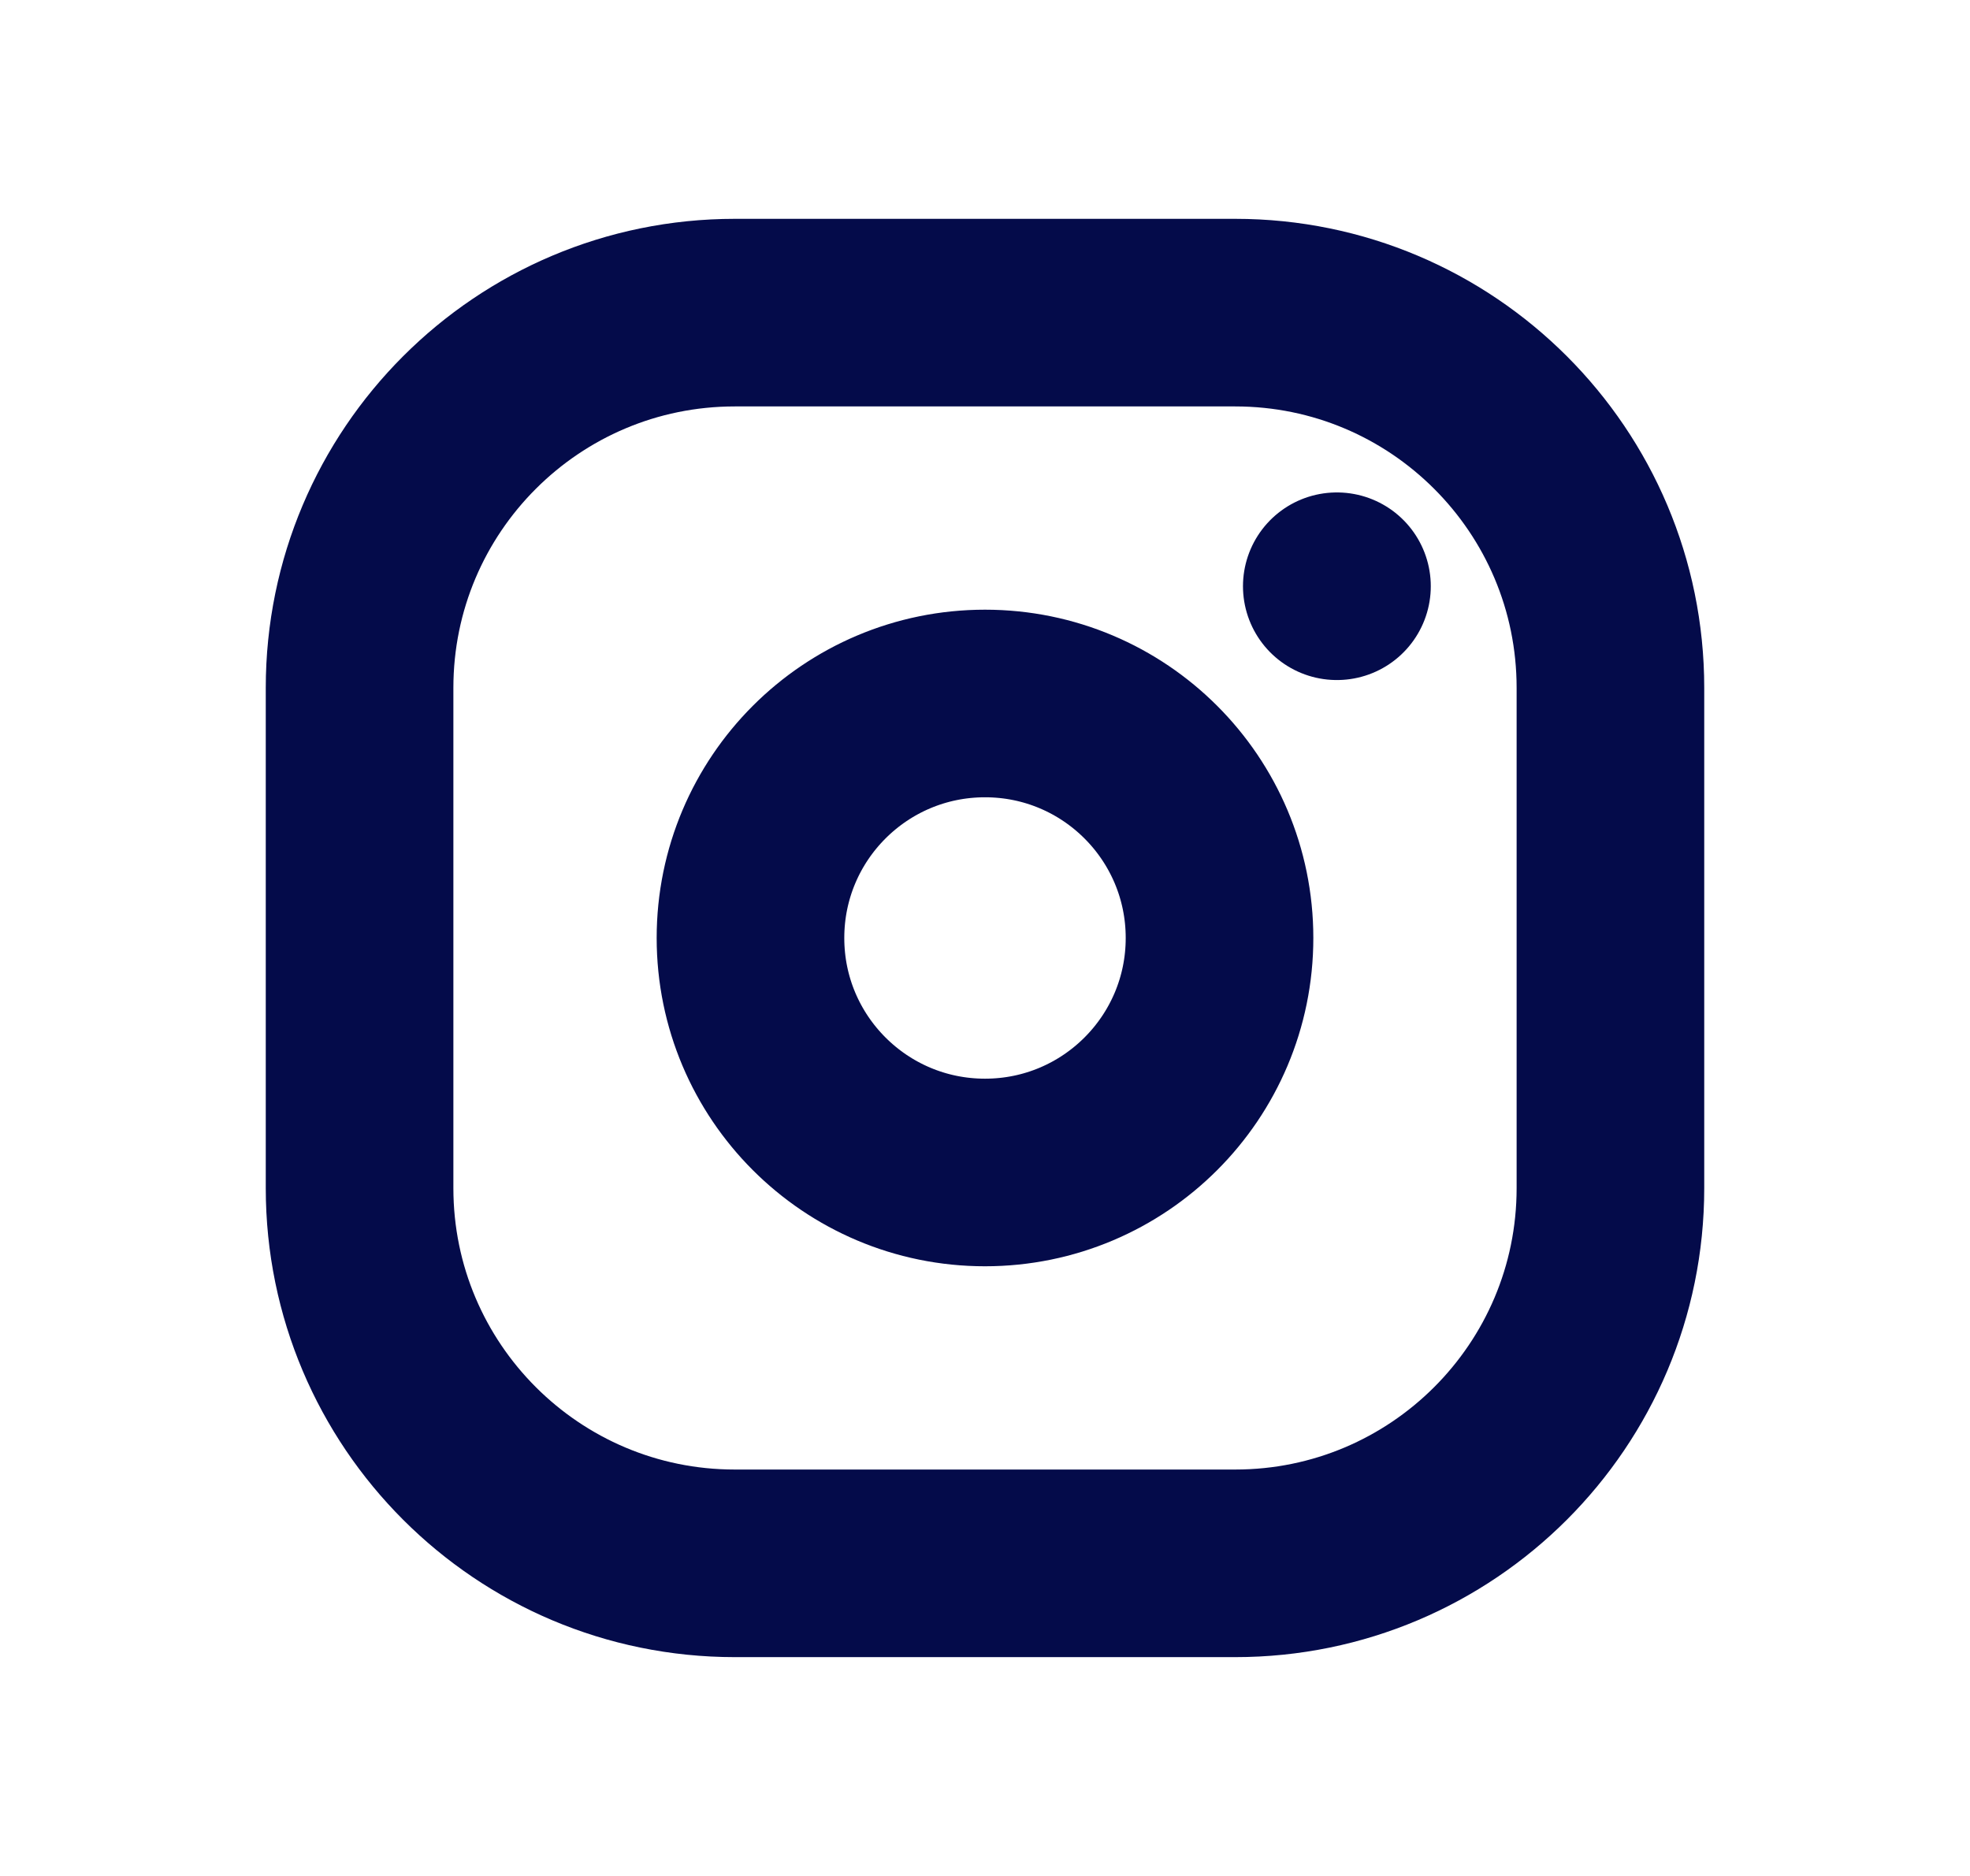 <svg width="21" height="20" viewBox="0 0 21 20" fill="none" xmlns="http://www.w3.org/2000/svg">
<path d="M14.25 6.25H14.252M13 10C13 11.381 11.881 12.5 10.5 12.5C9.119 12.5 8 11.381 8 10C8 8.619 9.119 7.5 10.5 7.5C11.881 7.5 13 8.619 13 10ZM7.833 16.667H13.167C15.376 16.667 17.167 14.876 17.167 12.667V7.333C17.167 5.124 15.376 3.333 13.167 3.333H7.833C5.624 3.333 3.833 5.124 3.833 7.333V12.667C3.833 14.876 5.624 16.667 7.833 16.667Z" stroke="#040B4A" stroke-width="2" stroke-linecap="round" stroke-linejoin="round"/>
</svg>

